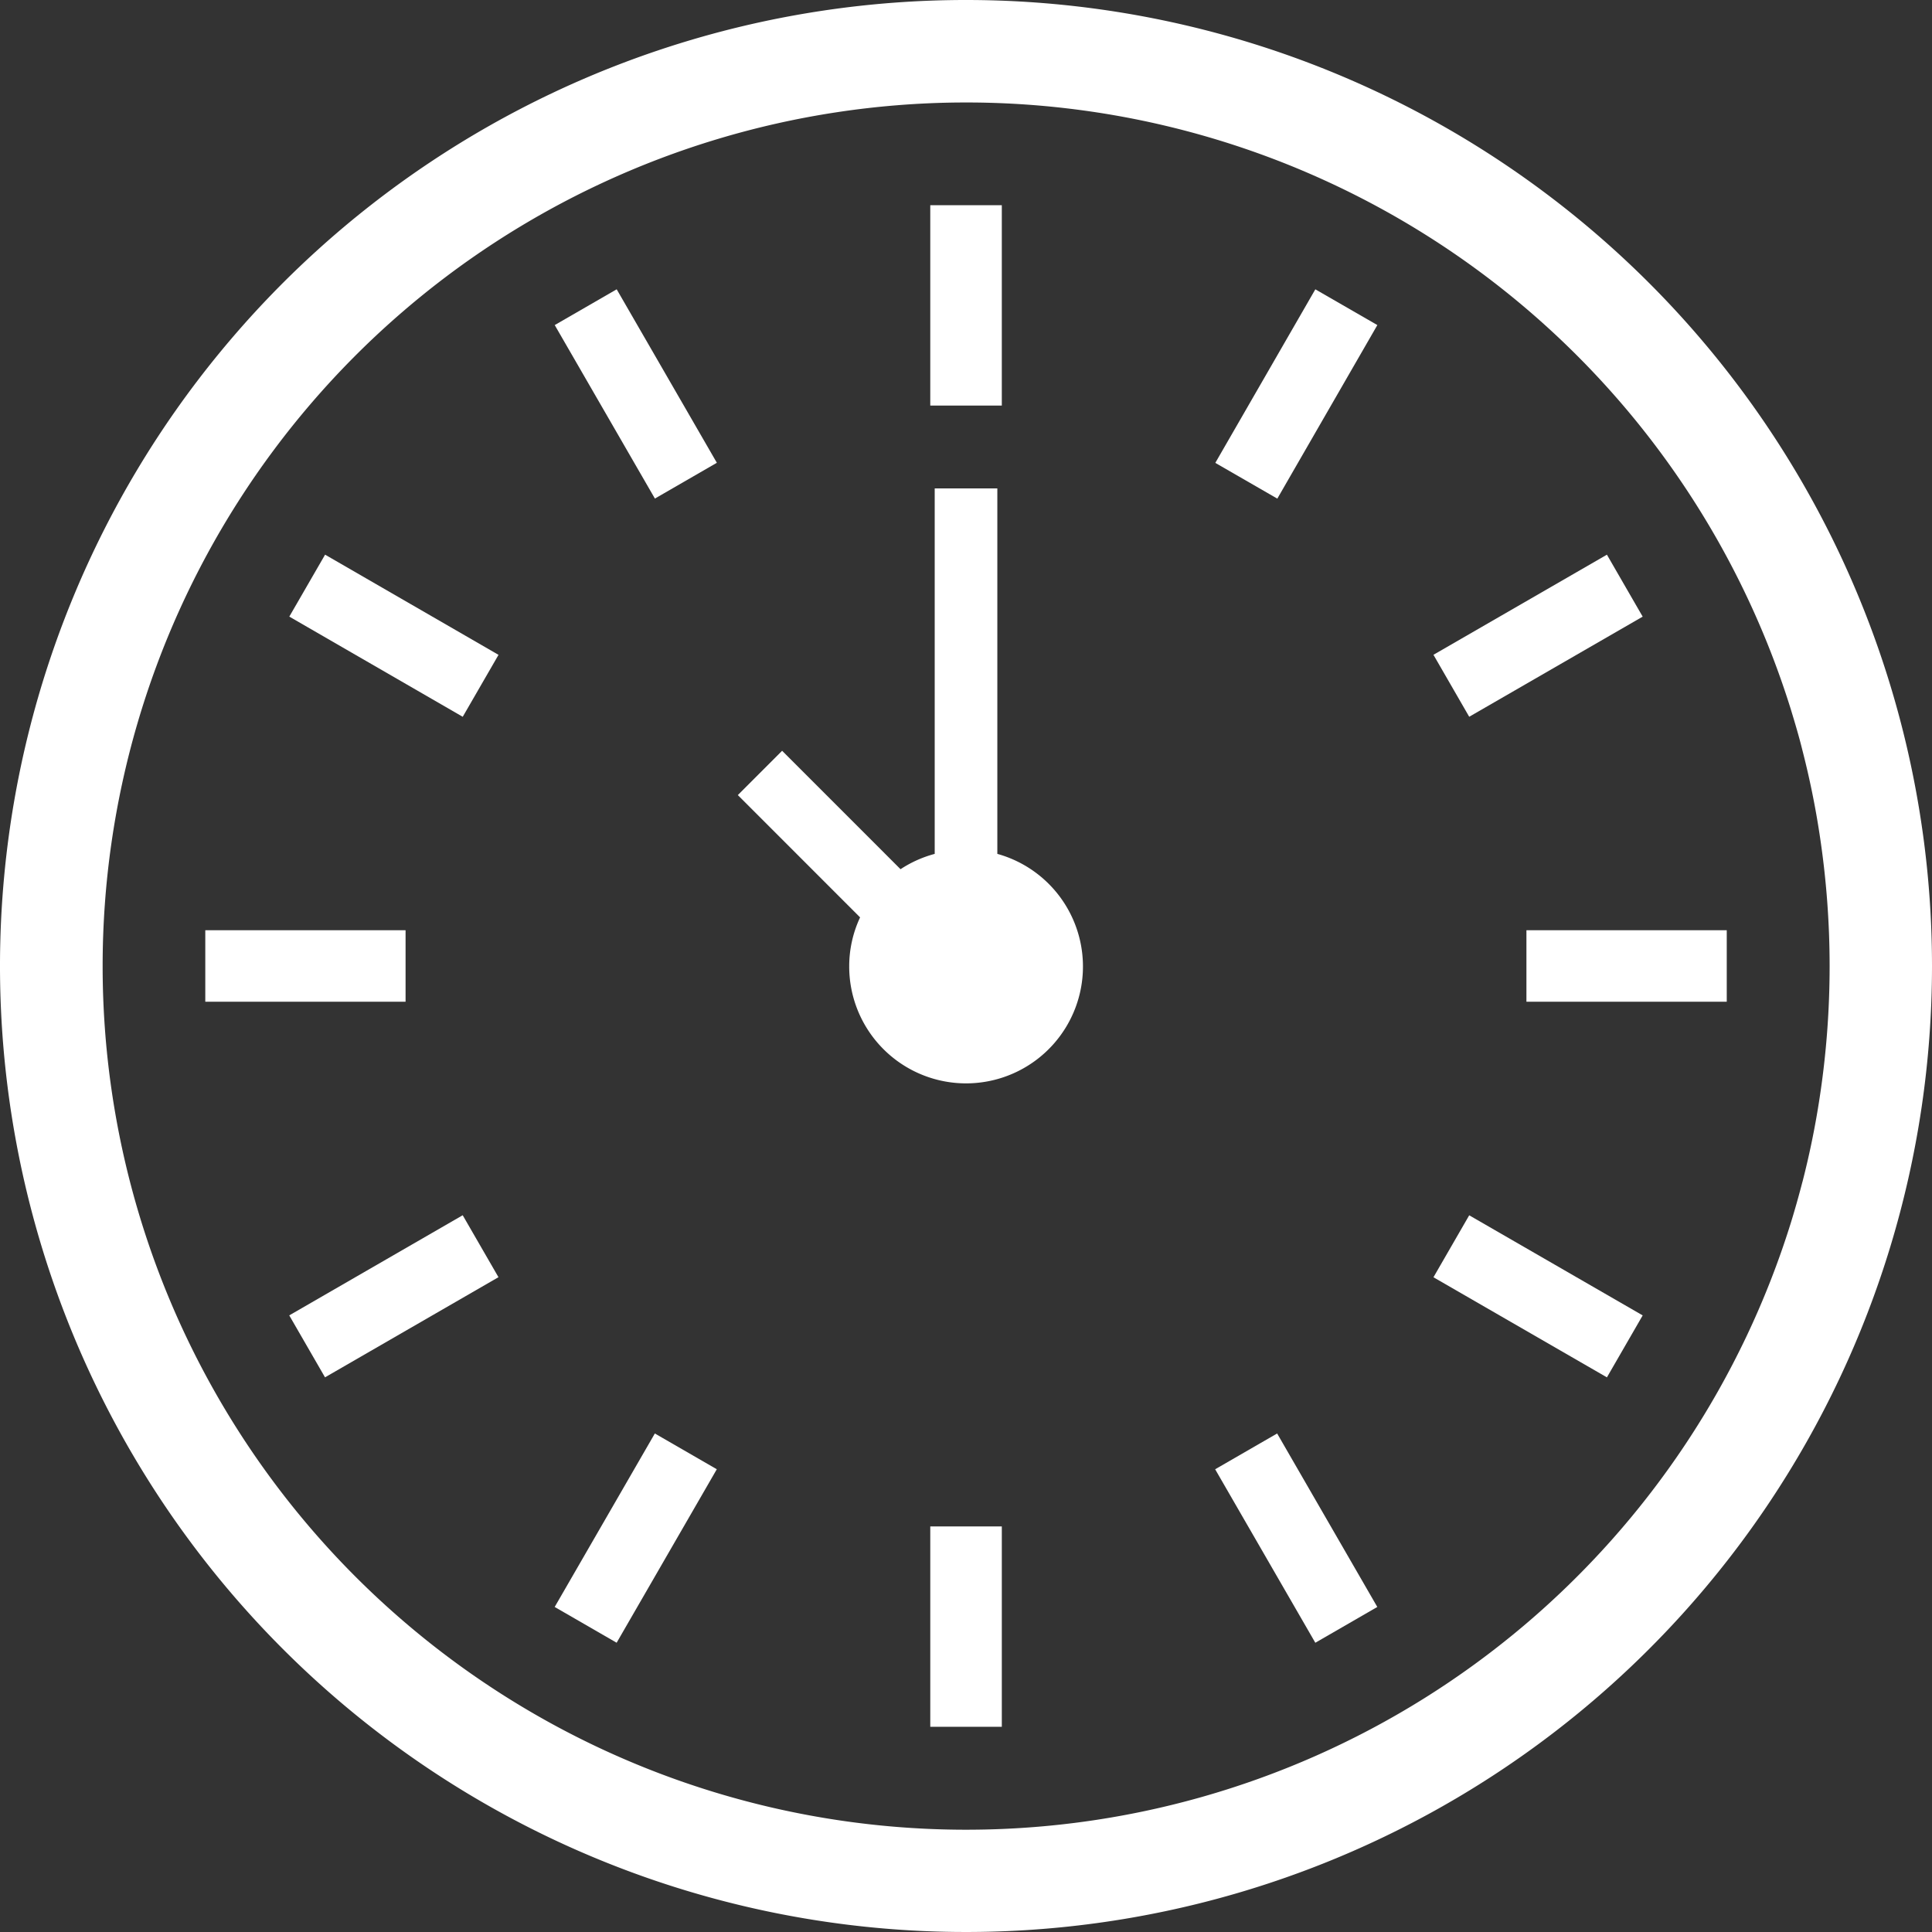 <svg data-name="Group 46611" xmlns="http://www.w3.org/2000/svg" width="47.046" height="47.047" viewBox="0 0 47.046 47.047">
    <rect x="0" y="0" width="47.046" height="47.047" fill="#333333" stroke="none"/>
    <path data-name="Path 55686" d="M377.639 29.547a23.523 23.523 0 1 0 23.522 23.522 23.524 23.524 0 0 0-23.522-23.522zm20.367 28.779c-.087.336-.181.669-.283 1a21.03 21.03 0 1 1 0-12.507c.1.329.2.662.283 1a20.642 20.642 0 0 1 .419 2.054 21.229 21.229 0 0 1 0 6.405 20.714 20.714 0 0 1-.418 2.048z" transform="translate(-354.115 -29.547)" style="fill:#fff"/>
    <path data-name="Path 55687" d="M386.159 41.111v-4.879h-1.742v4.879h1.742z" transform="translate(-361.764 -31.235)" style="fill:#fff"/>
    <path data-name="Path 55688" d="M384.417 79.268v4.879h1.742v-4.879h-1.742z" transform="translate(-361.764 -42.098)" style="fill:#fff"/>
    <path data-name="Rectangle 19969" transform="rotate(-30.003 21.524 -21.246)" style="fill:#fff" d="M0 0h1.742v4.878H0z"/>
    <path data-name="Rectangle 19970" transform="rotate(-30 81.558 -37.327)" style="fill:#fff" d="M0 0h1.743v4.878H0z"/>
    <path data-name="Rectangle 19971" transform="rotate(-59.988 16.529 1.405)" style="fill:#fff" d="M0 0h1.742v4.877H0z"/>
    <path data-name="Rectangle 19972" transform="rotate(-60.012 44.382 -14.671)" style="fill:#fff" d="M0 0h1.742v4.877H0z"/>
    <path data-name="Rectangle 19973" transform="rotate(-60.043 24.55 -19.971)" style="fill:#fff" d="M0 0h4.878v1.743H0z"/>
    <path data-name="Rectangle 19974" transform="rotate(-60 40.642 7.868)" style="fill:#fff" d="M0 0h4.878v1.742H0z"/>
    <path data-name="Rectangle 19975" transform="rotate(-29.992 47.215 -57.181)" style="fill:#fff" d="M0 0h4.877v1.742H0z"/>
    <path data-name="Rectangle 19976" transform="rotate(-30 63.292 2.872)" style="fill:#fff" d="M0 0h4.877v1.742H0z"/>
    <path data-name="Rectangle 19977" transform="translate(4.999 22.652)" style="fill:#fff" d="M0 0h4.877v1.741H0z"/>
    <path data-name="Rectangle 19978" transform="translate(37.17 22.652)" style="fill:#fff" d="M0 0h4.878v1.741H0z"/>
    <path data-name="Path 55689" d="M384.468 54.355v-8.9h-1.525v8.9a2.837 2.837 0 0 0-.832.373l-2.884-2.884-1.078 1.079 2.977 2.978a2.812 2.812 0 0 0-.265 1.184 2.846 2.846 0 1 0 3.608-2.73z" transform="translate(-360.182 -33.562)" style="fill:#fff"/>
</svg>
